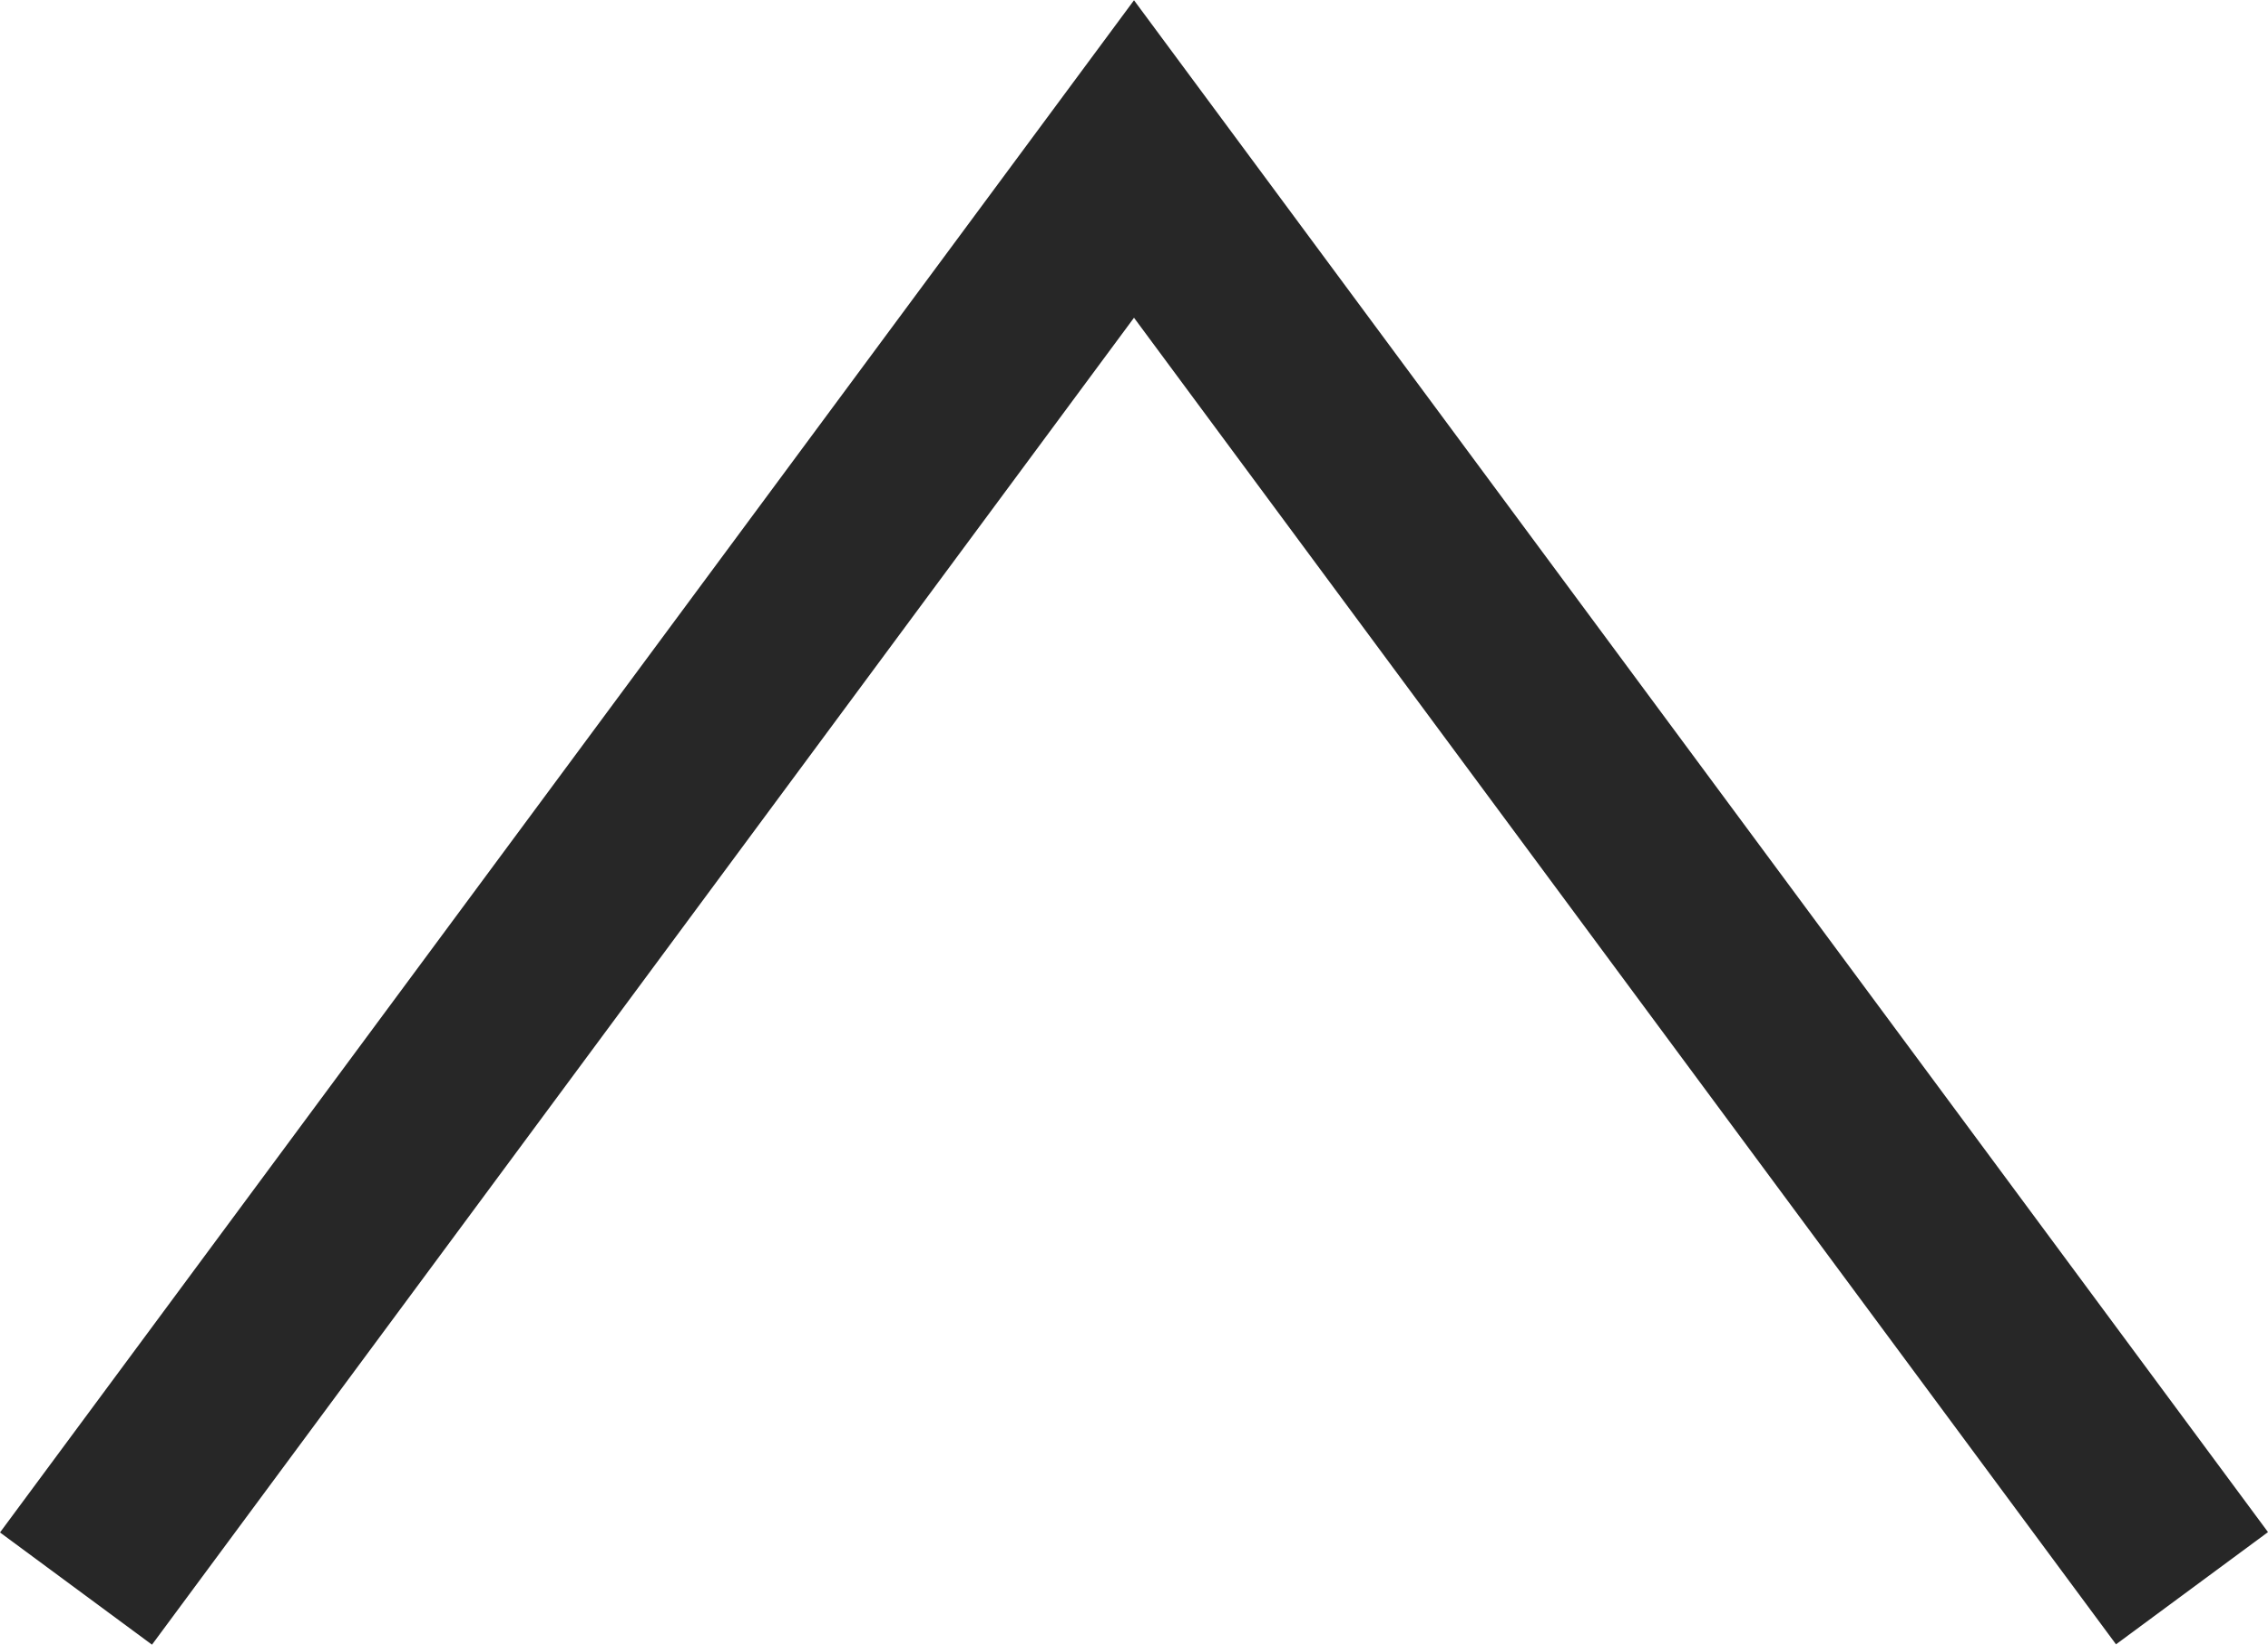 <svg height="19.054" viewBox="0 0 26.278 19.054" width="26.278" xmlns="http://www.w3.org/2000/svg"><path d="m243.032 37.133-1.3-1.761 15.368-11.378-15.372-11.378 1.3-1.761 17.75 13.139z" fill="#272727" transform="matrix(0 -1 1 0 -10.855 260.781)"/></svg>